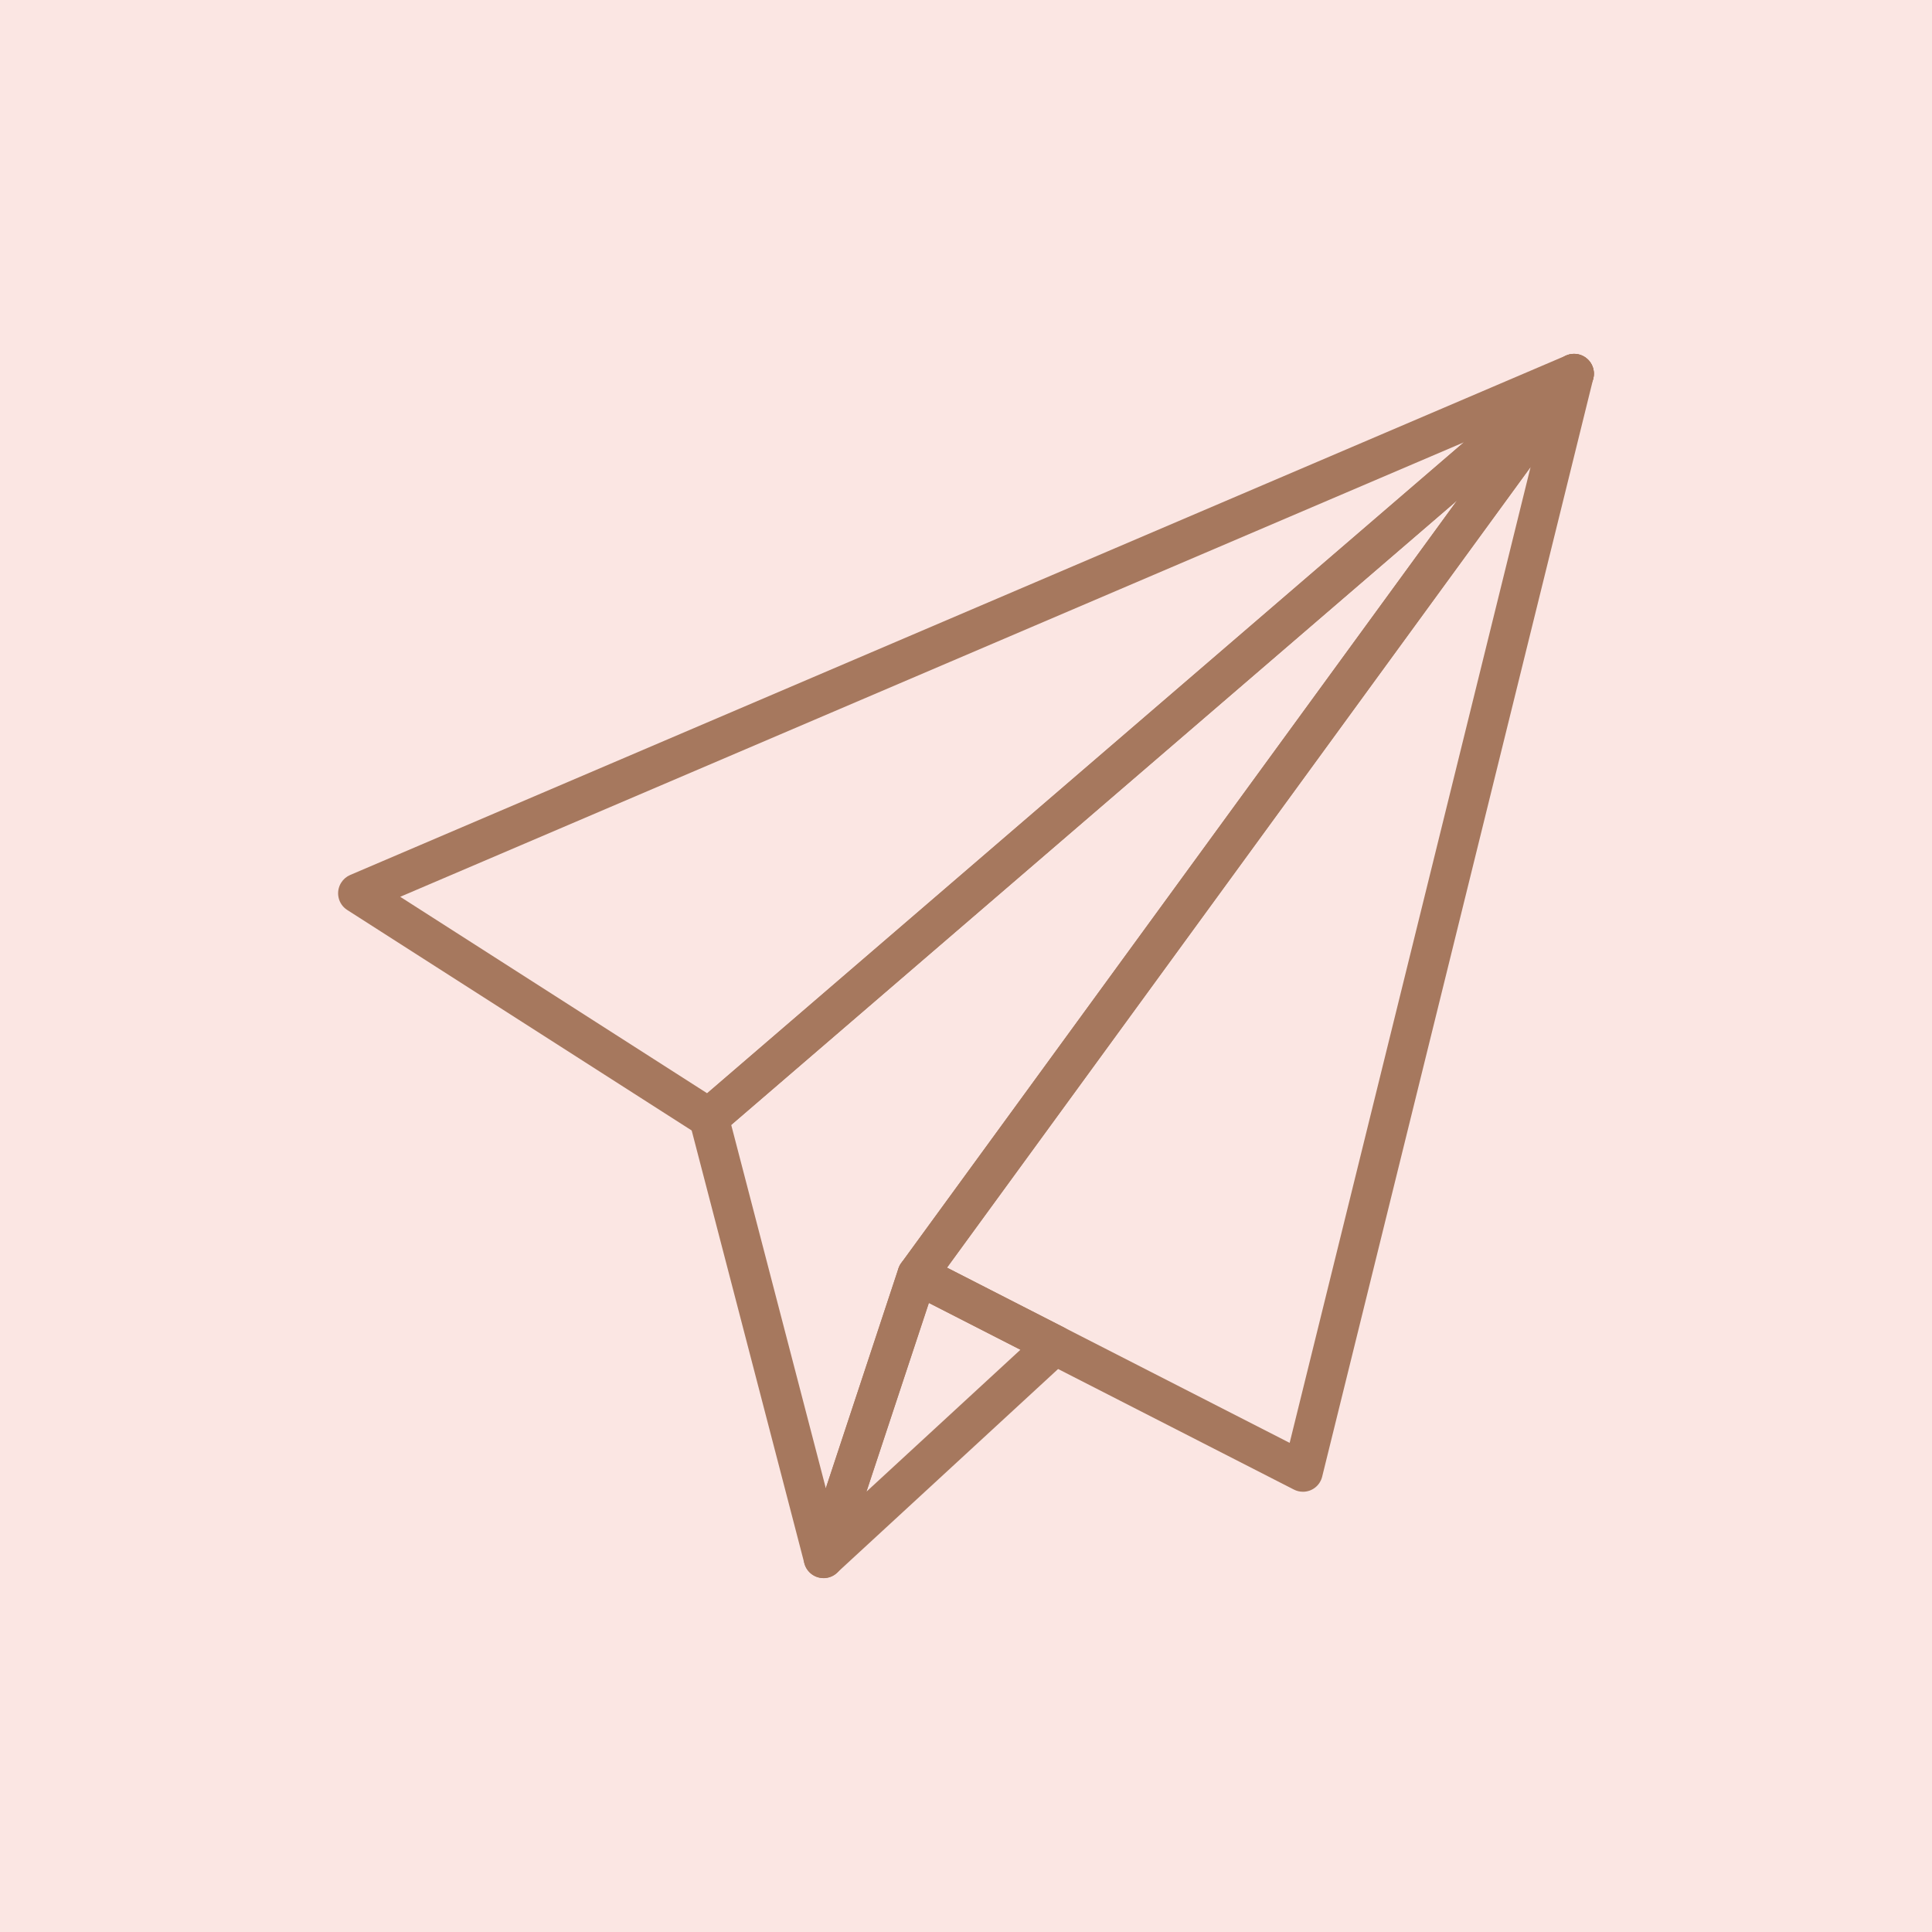<svg xmlns="http://www.w3.org/2000/svg" width="40" height="40" viewBox="0 0 40 40" fill="none"><rect width="40" height="40" fill="#FBE6E3"></rect><g clip-path="url(#clip0_116_3151)"><path d="M14.677 23.557C14.598 23.557 14.522 23.534 14.456 23.492L7.189 18.84C6.998 18.718 6.943 18.464 7.065 18.273C7.109 18.203 7.173 18.149 7.249 18.116L32.428 7.359C32.637 7.27 32.878 7.367 32.967 7.576C33.037 7.74 32.993 7.931 32.857 8.048L14.945 23.457C14.87 23.521 14.775 23.556 14.677 23.557ZM8.286 18.567L14.641 22.635L30.307 9.158L8.286 18.567Z" fill="#A6785E"></path><path d="M26.976 30.885C26.911 30.885 26.847 30.87 26.789 30.84L18.804 26.757C18.602 26.654 18.522 26.407 18.626 26.205C18.635 26.186 18.647 26.167 18.659 26.15L32.257 7.495C32.391 7.312 32.648 7.272 32.831 7.405C32.966 7.503 33.028 7.673 32.988 7.835L27.374 30.573C27.329 30.756 27.165 30.886 26.976 30.885ZM19.606 26.245L26.701 29.873L31.689 9.669L19.606 26.245Z" fill="#A6785E"></path><path d="M17.051 32.674C17.046 32.674 17.042 32.674 17.038 32.673C16.856 32.668 16.699 32.543 16.653 32.367L14.28 23.249C14.24 23.098 14.29 22.937 14.409 22.835L32.321 7.426C32.493 7.278 32.752 7.297 32.901 7.469C33.025 7.613 33.034 7.825 32.921 7.979L19.361 26.582L17.441 32.392C17.385 32.56 17.228 32.674 17.051 32.674ZM15.139 23.29L17.098 30.813L18.601 26.263C18.615 26.222 18.634 26.184 18.66 26.15L30.168 10.361L15.139 23.29Z" fill="#A6785E"></path><path d="M17.05 32.672C16.824 32.672 16.64 32.488 16.64 32.261C16.64 32.218 16.647 32.174 16.661 32.132L18.601 26.263C18.672 26.048 18.905 25.931 19.12 26.002C19.14 26.009 19.159 26.017 19.178 26.026L22.025 27.482C22.227 27.585 22.307 27.833 22.204 28.035C22.182 28.078 22.152 28.117 22.117 28.15L17.329 32.563C17.253 32.633 17.153 32.672 17.05 32.672ZM19.231 26.976L17.938 30.884L21.127 27.945L19.231 26.976Z" fill="#A6785E"></path></g><defs><clipPath id="clip0_116_3151"><rect width="26" height="26" fill="white" transform="translate(7 7)"></rect></clipPath></defs></svg>